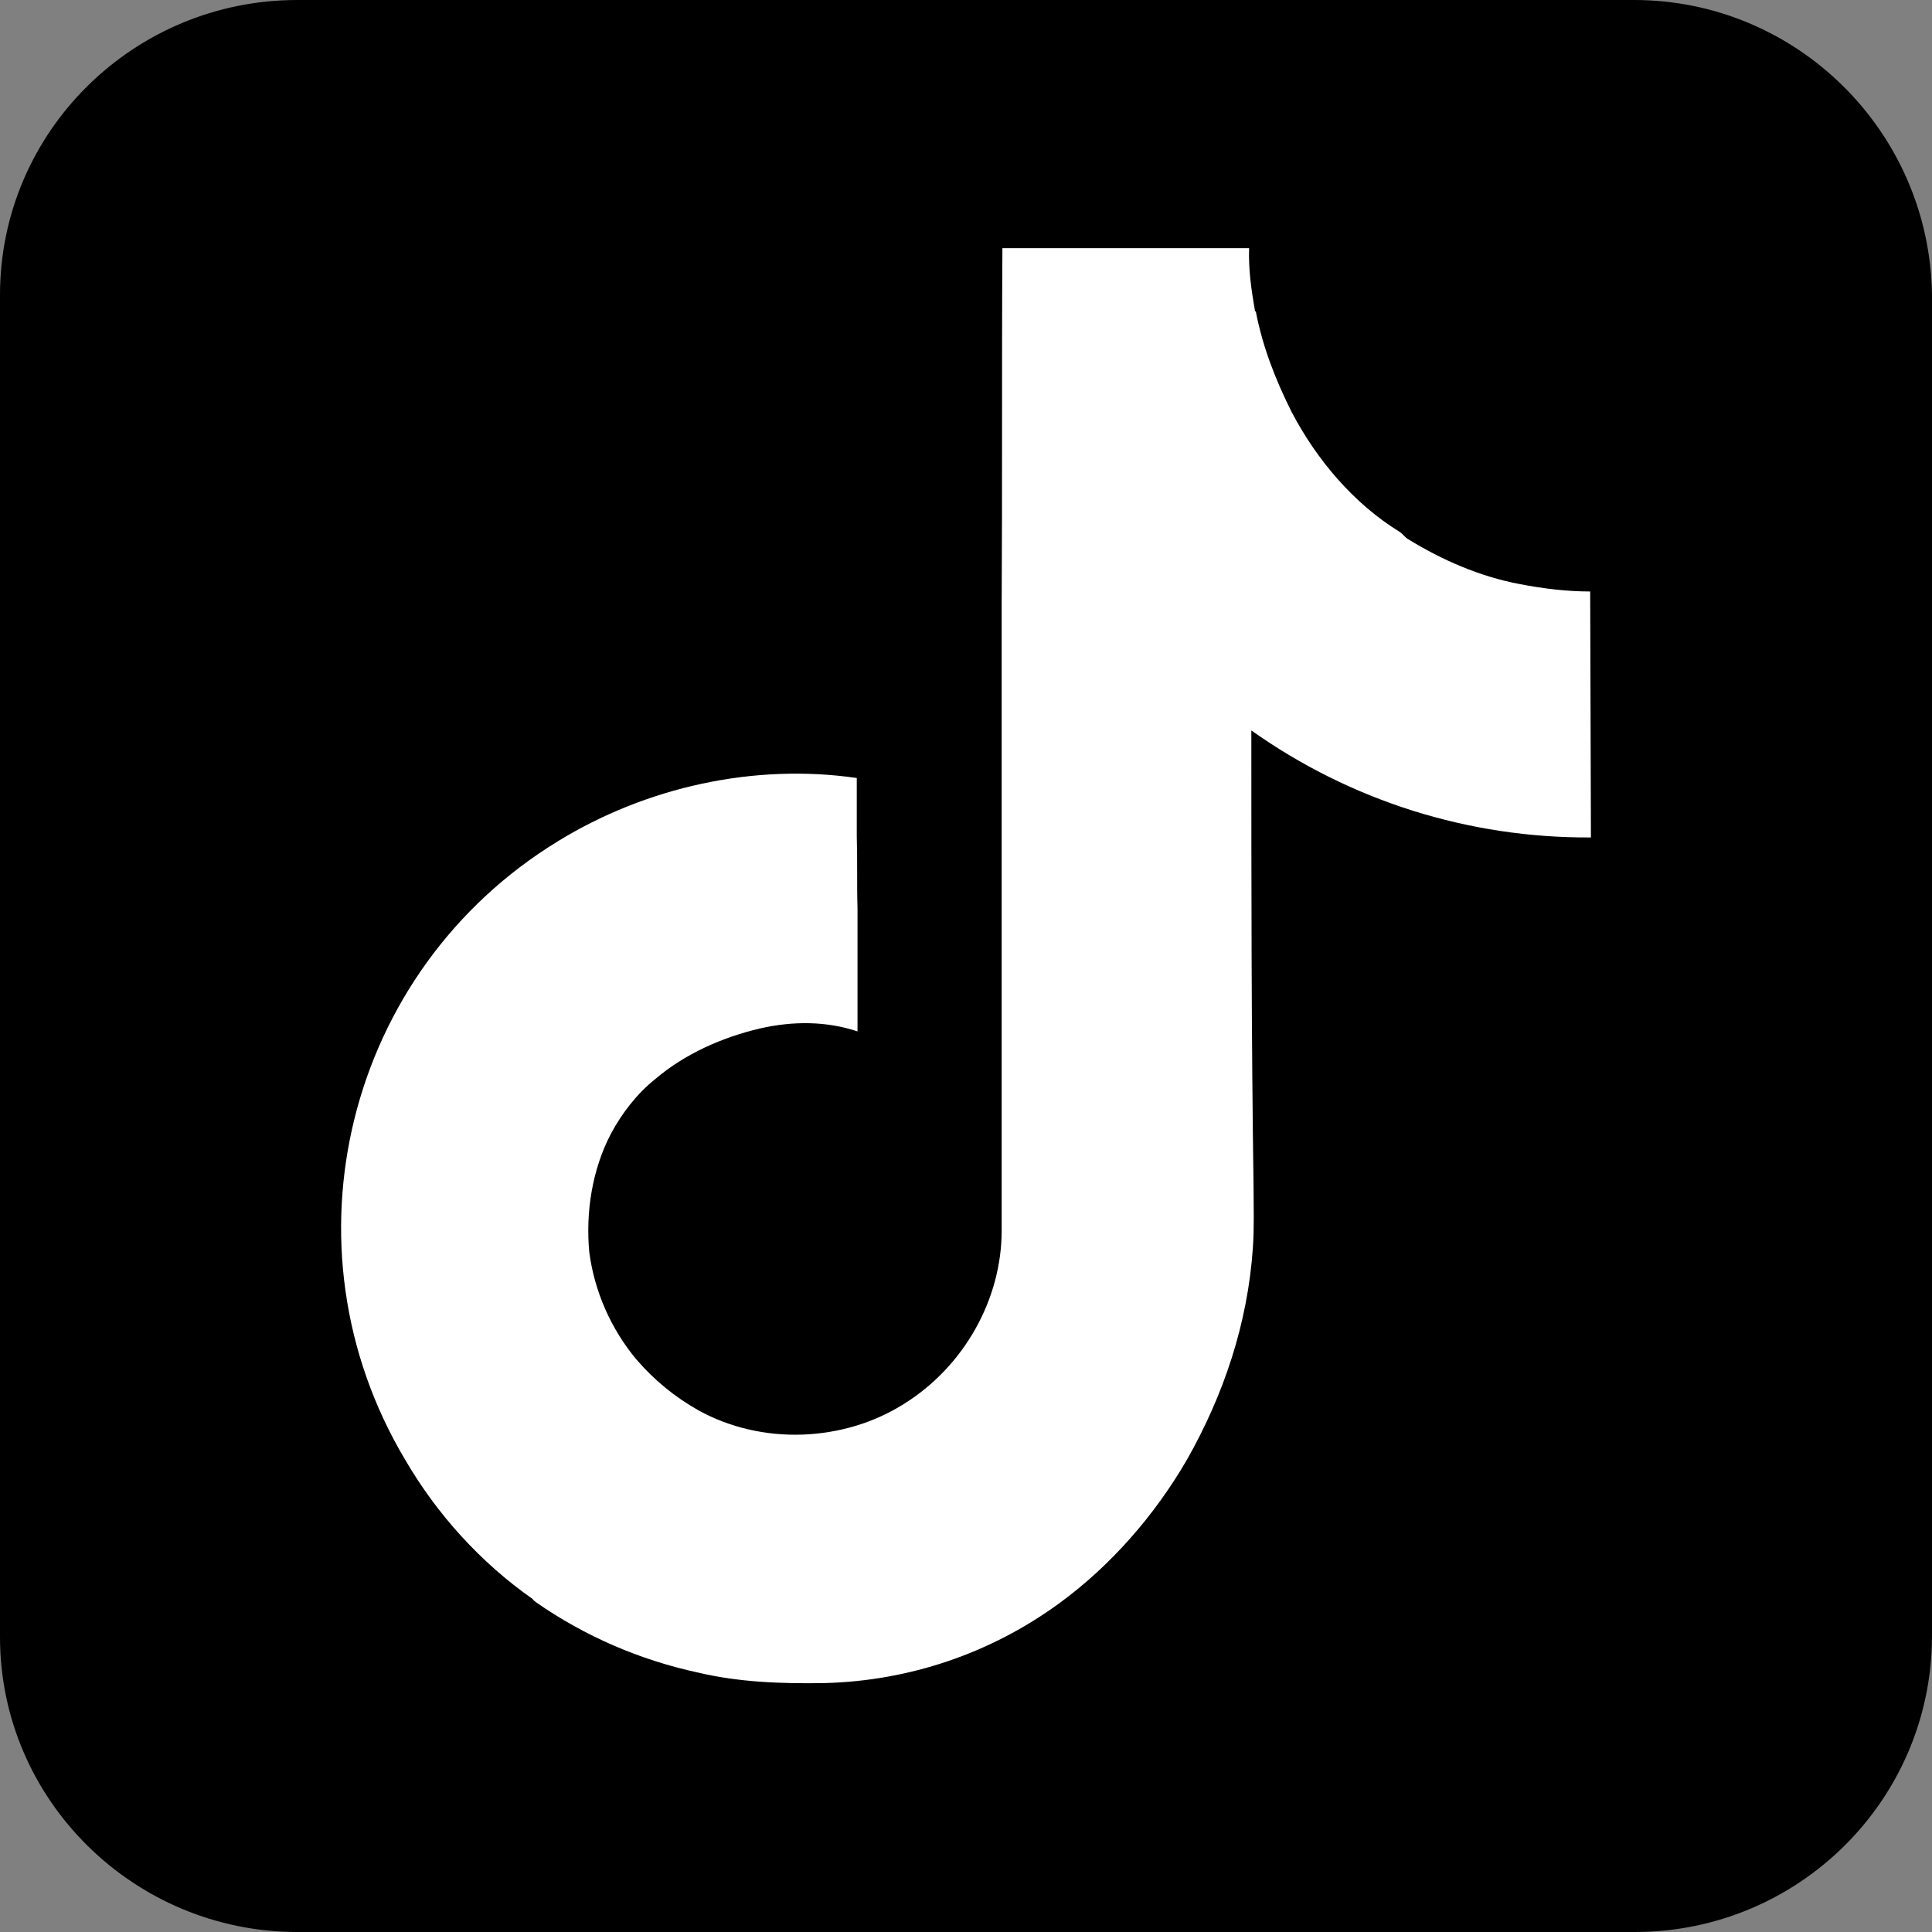 <?xml version="1.0" encoding="utf-8"?>
<!-- Generator: Adobe Illustrator 27.0.0, SVG Export Plug-In . SVG Version: 6.00 Build 0)  -->
<svg version="1.1" id="图层_1" xmlns="http://www.w3.org/2000/svg" xmlns:xlink="http://www.w3.org/1999/xlink" x="0px" y="0px"
	 viewBox="0 0 26 26" style="enable-background:new 0 0 26 26;" xml:space="preserve">
<rect x="0" y="0" width="26" height="26" fill="#808080" stroke="none"/>
<style type="text/css">
	.st0{fill:#FFFFFF;}
</style>
<g>
	<path d="M21.99,0H4c-2.2,0-4,1.77-4,3.97v18.06C0,24.23,1.81,26,4,26h18c2.2,0,3.99-1.77,4-3.97V3.97C25.97,1.77,24.18,0,21.99,0z"
		/>
	<path class="st0" d="M21.41,11.27c-1.64,0.01-3.23-0.49-4.57-1.44c0,2.05,0,4.1,0.03,6.15c0,0.27,0.01,0.55-0.01,0.82
		c-0.07,1.01-0.39,1.97-0.89,2.85c-0.43,0.74-1.02,1.42-1.72,1.93c-0.92,0.67-2.01,1.04-3.15,1.07c-0.57,0.01-1.15-0.01-1.7-0.14
		c-0.79-0.17-1.53-0.49-2.19-0.95c-0.01-0.01-0.04-0.03-0.04-0.04c-0.7-0.49-1.29-1.14-1.72-1.88c-1.71-2.87-0.79-6.58,2.06-8.32
		c1.19-0.73,2.64-1.05,4.02-0.85v0.78c0.01,0.33,0,0.65,0.01,0.97v1.66c-0.42-0.14-0.87-0.14-1.31-0.04
		c-0.51,0.12-1.01,0.34-1.41,0.68c-0.25,0.2-0.45,0.46-0.6,0.74c-0.25,0.48-0.34,1.05-0.29,1.59c0.07,0.53,0.29,1.03,0.63,1.44
		c0.24,0.28,0.52,0.51,0.84,0.69c0.85,0.47,1.95,0.43,2.77-0.09c0.8-0.5,1.31-1.4,1.31-2.33V8.16c0.01-1.61,0-3.21,0.01-4.82h3.32
		c-0.01,0.29,0.03,0.56,0.08,0.85h0.01c0.09,0.47,0.26,0.91,0.48,1.35c0.34,0.65,0.84,1.24,1.46,1.62c0.04,0.03,0.07,0.07,0.1,0.09
		c0.47,0.29,0.98,0.51,1.51,0.61c0.31,0.06,0.63,0.1,0.95,0.1L21.41,11.27L21.41,11.27z"/>
</g>
</svg>
